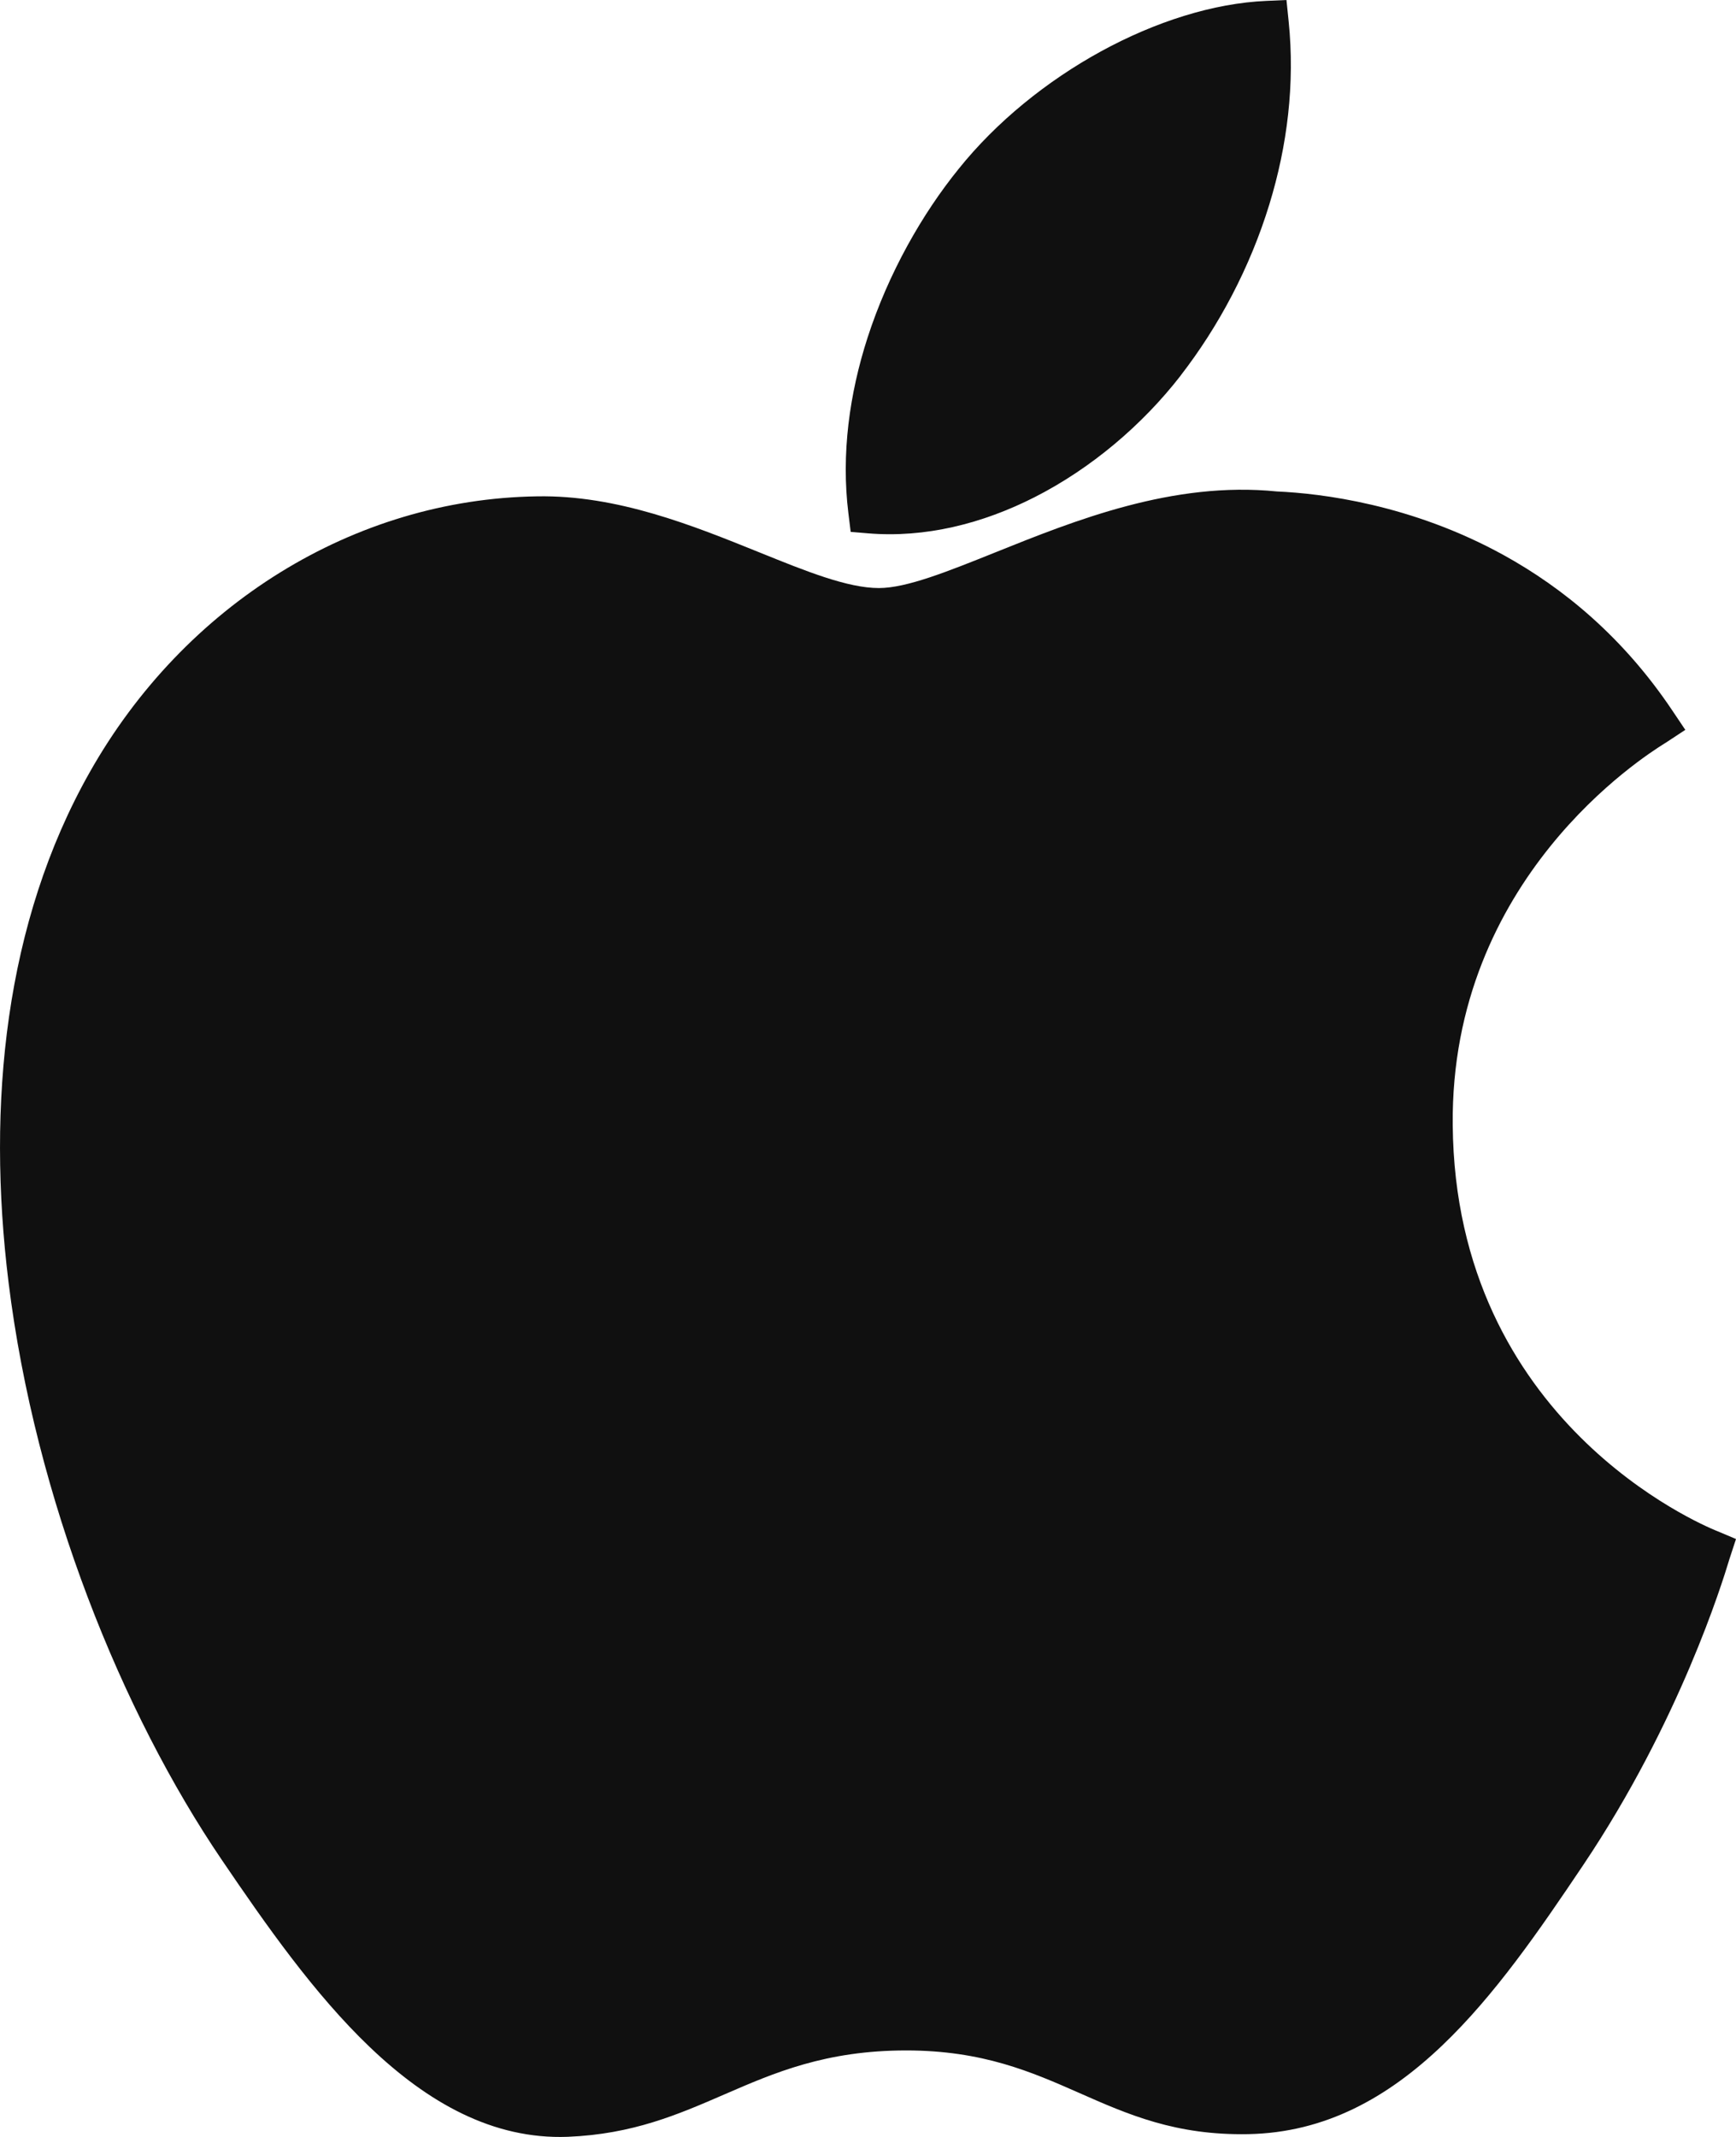 <?xml version="1.0" encoding="UTF-8"?>
<svg width="39px" height="48px" viewBox="0 0 39 48" version="1.1" xmlns="http://www.w3.org/2000/svg" xmlns:xlink="http://www.w3.org/1999/xlink">
    <title>ios</title>
    <g id="UI---FINAL-DESKTOP" stroke="none" stroke-width="1" fill="none" fill-rule="evenodd">
        <g id="WORK" transform="translate(-268, -2727)" fill="#101010" fill-rule="nonzero">
            <g id="ios" transform="translate(268, 2727)">
                <path d="M28.518,4.586 C28.082,6.013 27.375,7.336 26.523,8.436 L26.523,8.438 C25.664,9.544 24.515,10.522 23.238,11.17 C22.066,11.765 20.781,12.086 19.503,11.98 L19.111,11.947 L19.06,11.533 C18.894,10.195 19.085,8.841 19.489,7.588 C19.96,6.13 20.721,4.8 21.538,3.792 L21.538,3.792 C22.384,2.737 23.518,1.82 24.732,1.155 C25.951,0.488 27.259,0.071 28.45,0.02 L28.901,0 L28.95,0.479 C29.094,1.879 28.919,3.278 28.518,4.586 L28.518,4.586 Z" id="Path"></path>
                <path d="M37.386,16.705 C36.935,16.989 32.582,19.735 32.636,25.269 C32.693,31.94 38.243,34.252 38.549,34.38 L38.551,34.38 L38.565,34.386 L39,34.569 L38.851,35.024 C38.842,35.051 38.852,35.022 38.839,35.064 C38.698,35.527 37.737,38.661 35.569,41.891 C34.585,43.356 33.582,44.819 32.398,45.947 C31.172,47.116 29.773,47.904 28.043,47.937 C26.413,47.968 25.346,47.498 24.237,47.008 C23.179,46.542 22.079,46.057 20.358,46.057 C18.549,46.057 17.393,46.559 16.28,47.042 C15.232,47.497 14.218,47.937 12.758,47.997 L12.756,47.997 C11.07,48.06 9.608,47.223 8.308,45.982 C7.065,44.795 5.976,43.24 4.983,41.777 C2.743,38.48 0.794,33.682 0.192,28.804 C-0.303,24.792 0.111,20.715 2.014,17.349 C3.077,15.465 4.562,13.928 6.298,12.856 C8.027,11.788 10.004,11.18 12.063,11.149 L12.063,11.149 C13.865,11.116 15.564,11.803 17.051,12.404 C18.103,12.83 19.041,13.209 19.744,13.209 C20.365,13.209 21.28,12.841 22.347,12.413 C24.149,11.688 26.354,10.803 28.685,11.039 C29.664,11.082 31.703,11.321 33.788,12.473 C35.115,13.206 36.462,14.307 37.569,15.959 L37.861,16.394 L37.425,16.681 C37.402,16.696 37.425,16.681 37.386,16.705 L37.386,16.705 Z" id="Path"></path>
            </g>
        </g>
    </g>
</svg>